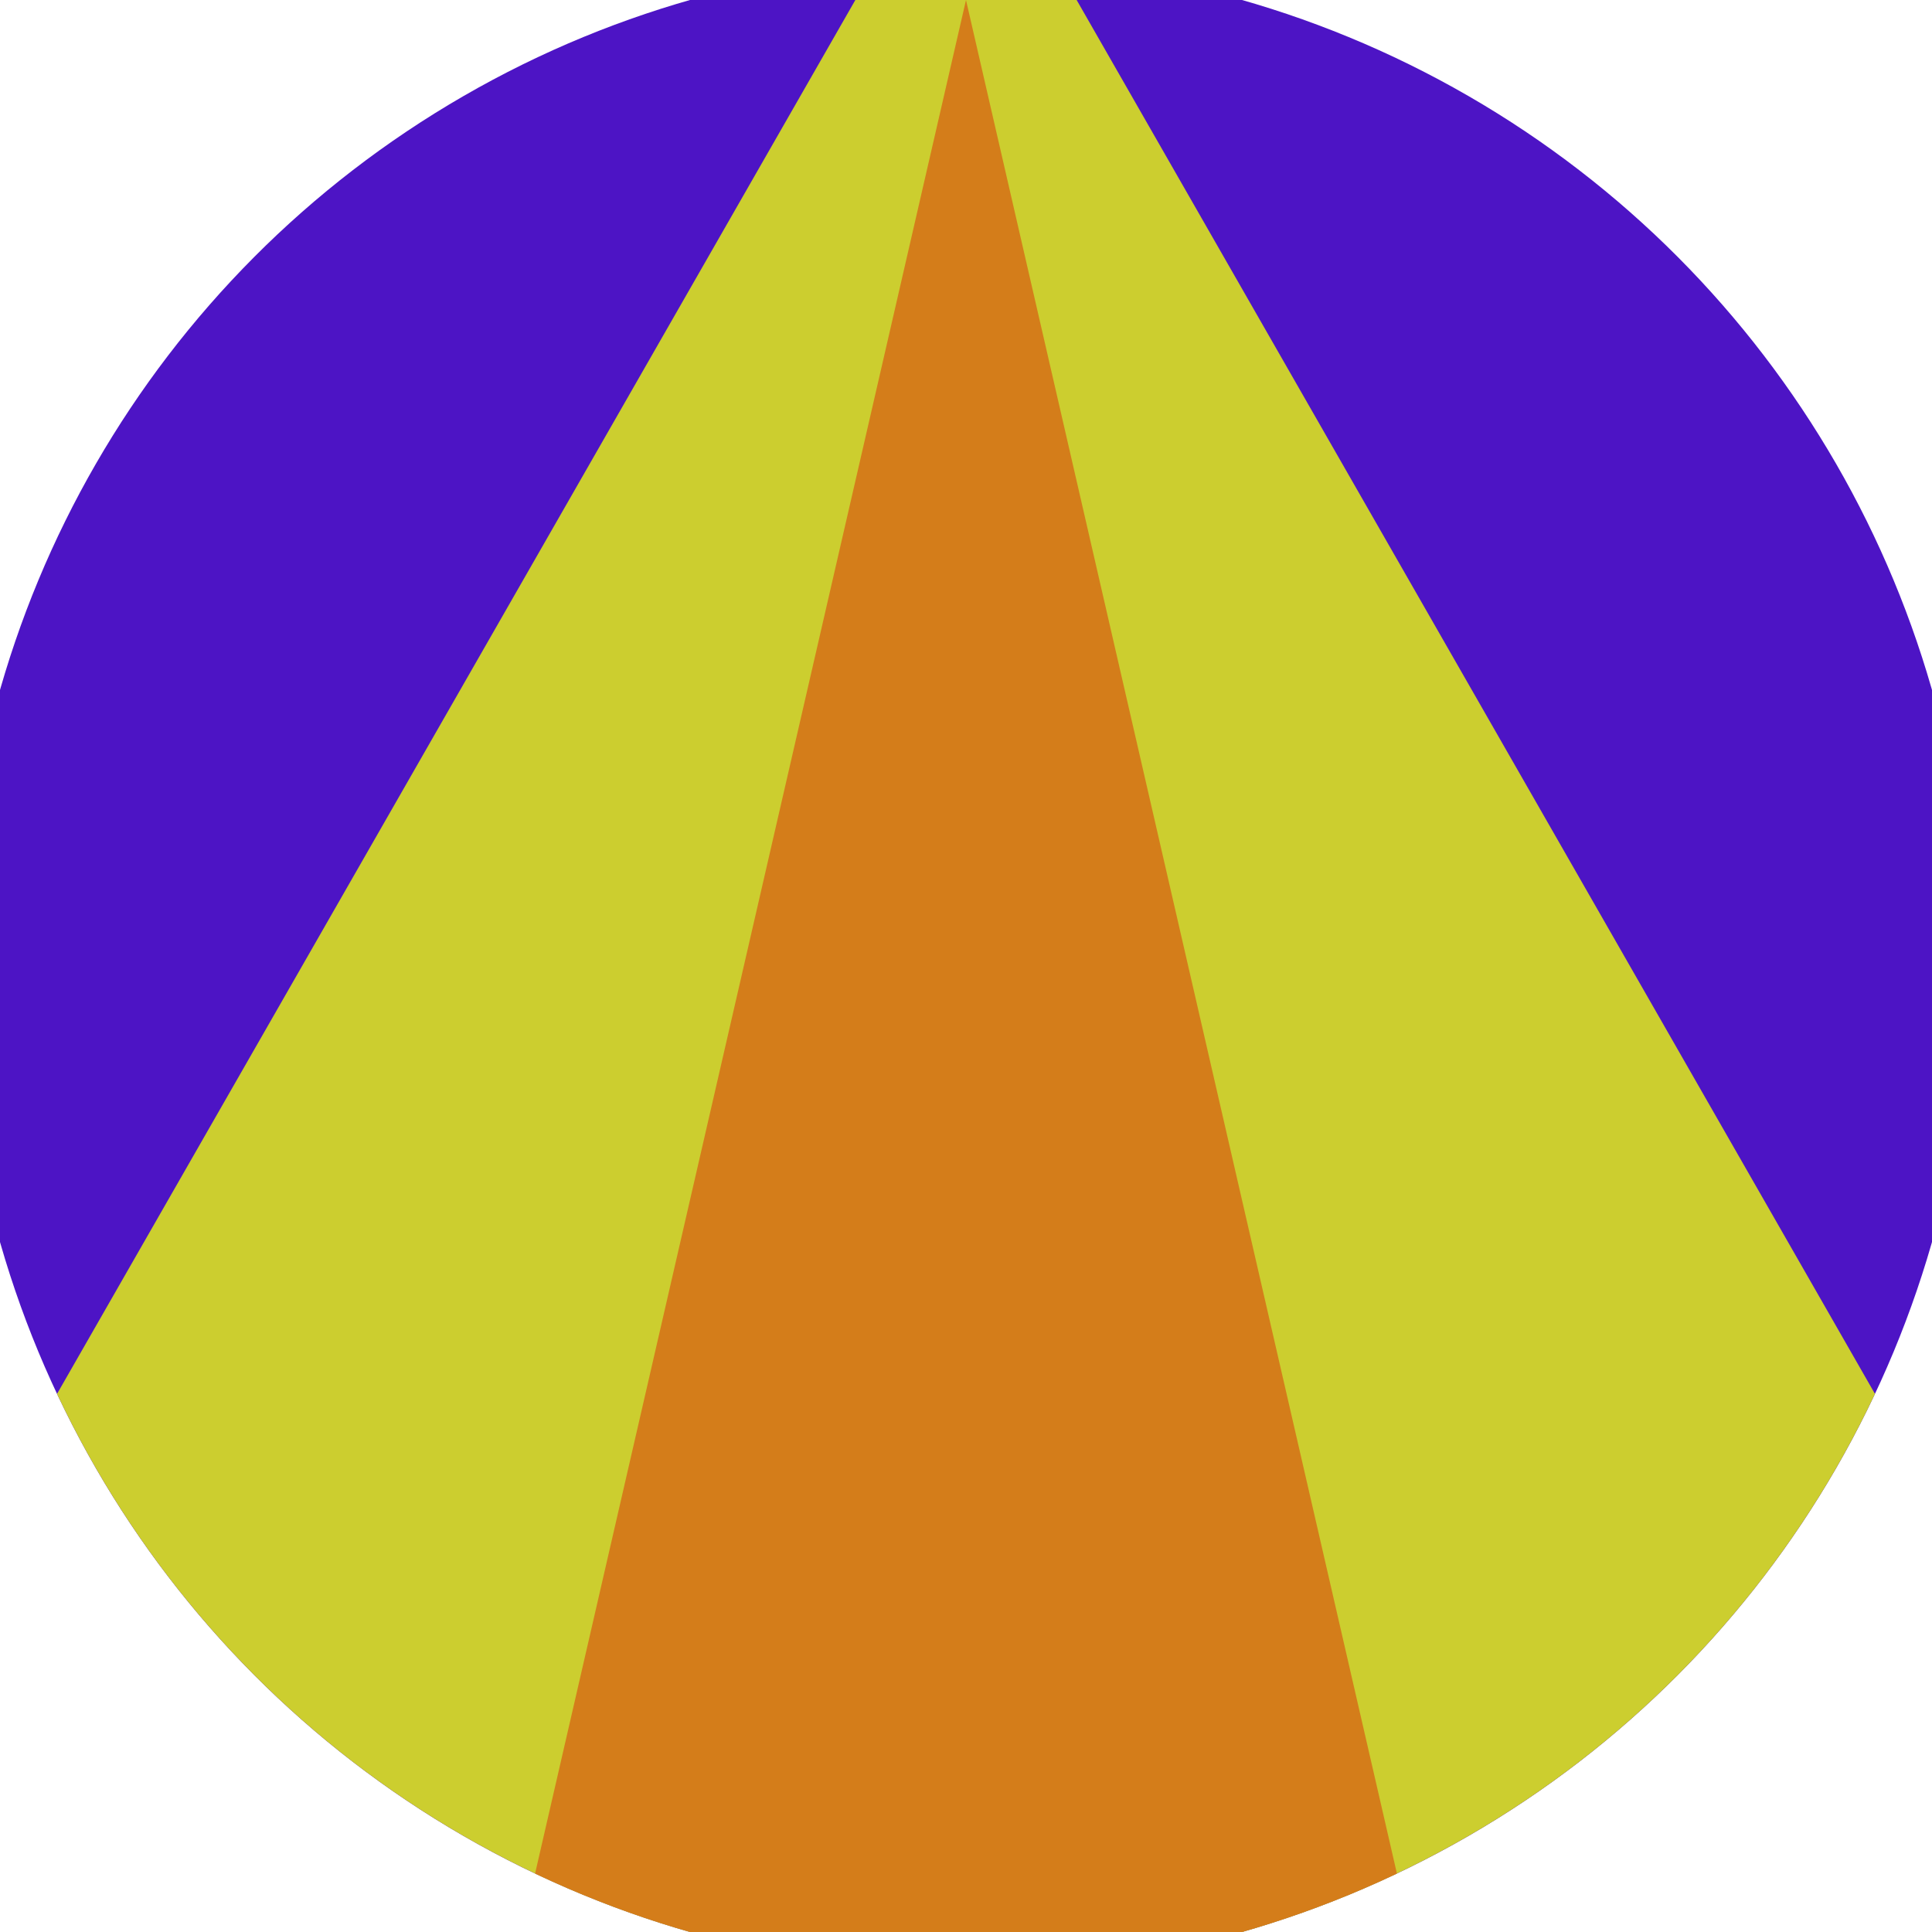 <svg xmlns="http://www.w3.org/2000/svg" width="128" height="128" viewBox="0 0 100 100" shape-rendering="geometricPrecision">
                            <defs>
                                <clipPath id="clip">
                                    <circle cx="50" cy="50" r="52" />
                                    <!--<rect x="0" y="0" width="100" height="100"/>-->
                                </clipPath>
                            </defs>
                            <g transform="rotate(0 50 50)">
                            <rect x="0" y="0" width="100" height="100" fill="#4d14c5" clip-path="url(#clip)"/><path d="M 50 -10 L -13 100 H 113 Z" fill="#ccce2f" clip-path="url(#clip)"/><path d="M 50 0 L 27 100 H 73 Z" fill="#d47d1a" clip-path="url(#clip)"/></g></svg>